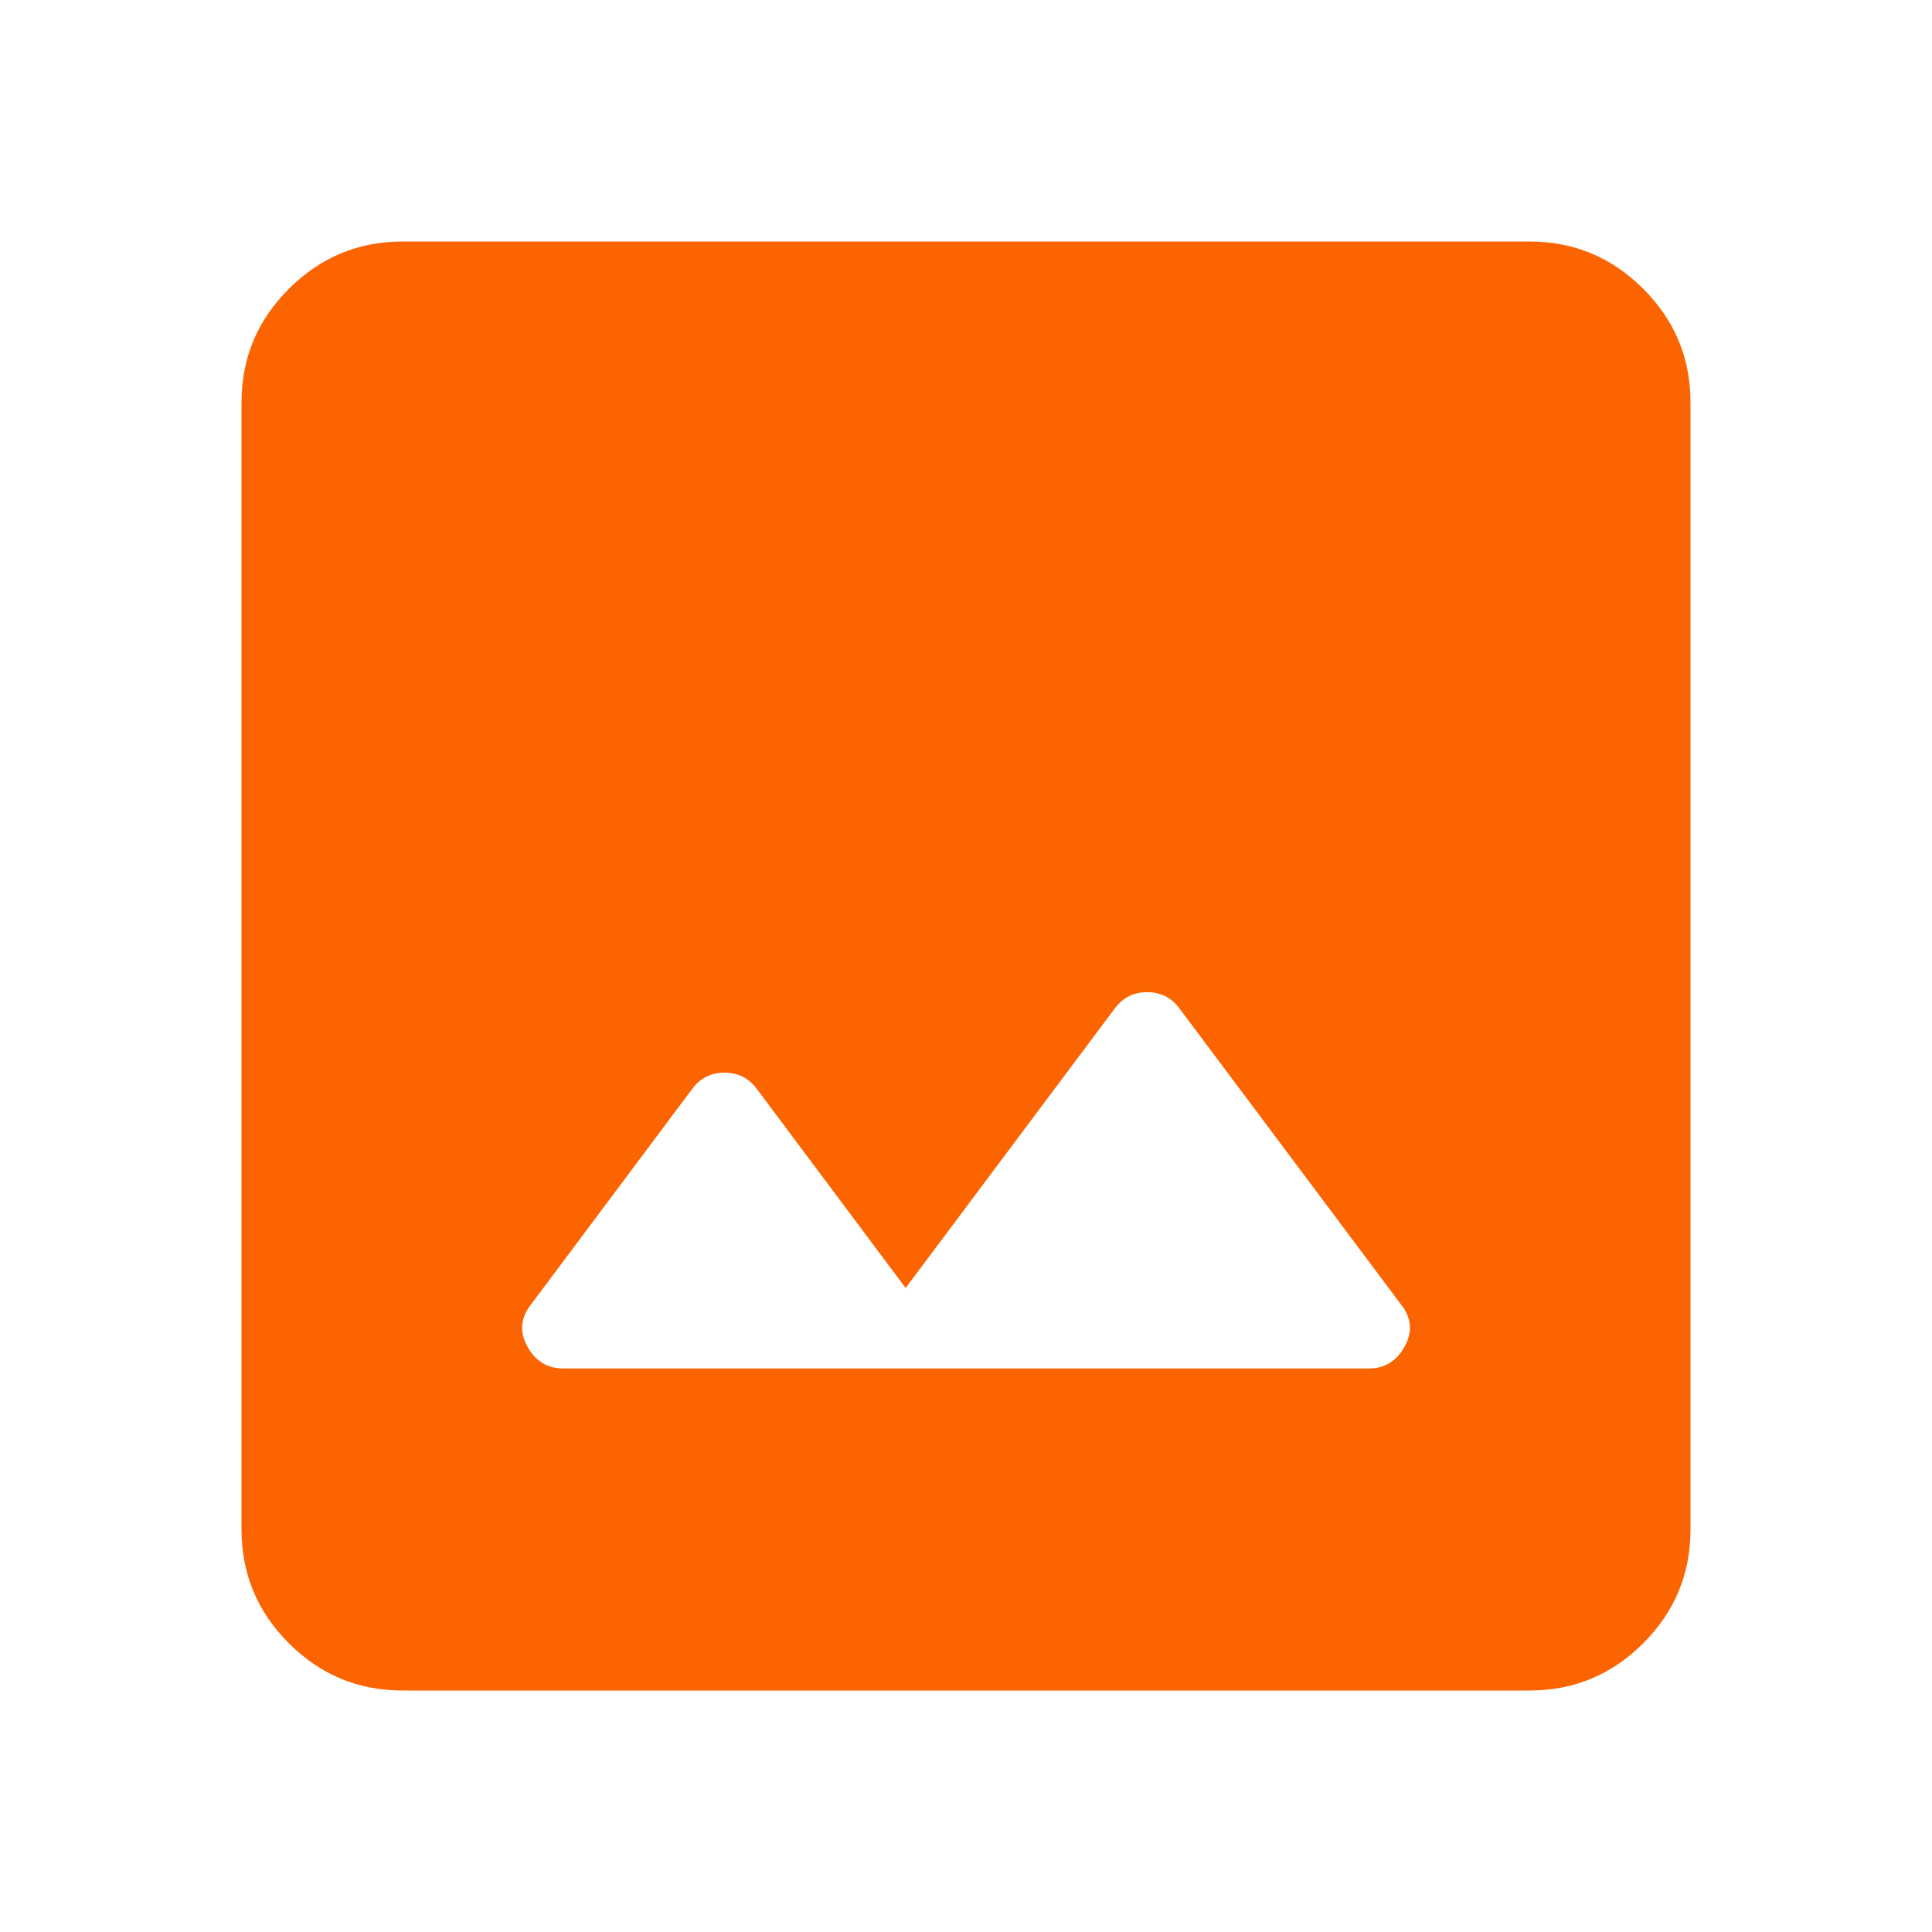 <svg width="48" height="48" viewBox="0 0 48 48" fill="none" xmlns="http://www.w3.org/2000/svg">
<path d="M10 42C8.9 42 7.959 41.609 7.176 40.826C6.393 40.043 6.001 39.101 6 38V10C6 8.9 6.392 7.959 7.176 7.176C7.96 6.393 8.901 6.001 10 6H38C39.1 6 40.042 6.392 40.826 7.176C41.61 7.96 42.001 8.901 42 10V38C42 39.1 41.609 40.042 40.826 40.826C40.043 41.61 39.101 42.001 38 42H10ZM14 34H34C34.4 34 34.7 33.817 34.9 33.45C35.1 33.083 35.067 32.733 34.8 32.4L29.3 25.05C29.1 24.783 28.833 24.65 28.5 24.65C28.167 24.65 27.9 24.783 27.7 25.05L22.5 32L18.8 27.05C18.6 26.783 18.333 26.65 18 26.65C17.667 26.65 17.4 26.783 17.2 27.05L13.2 32.4C12.933 32.733 12.9 33.083 13.1 33.45C13.3 33.817 13.6 34 14 34Z" fill="#FC6400"/>
</svg>

